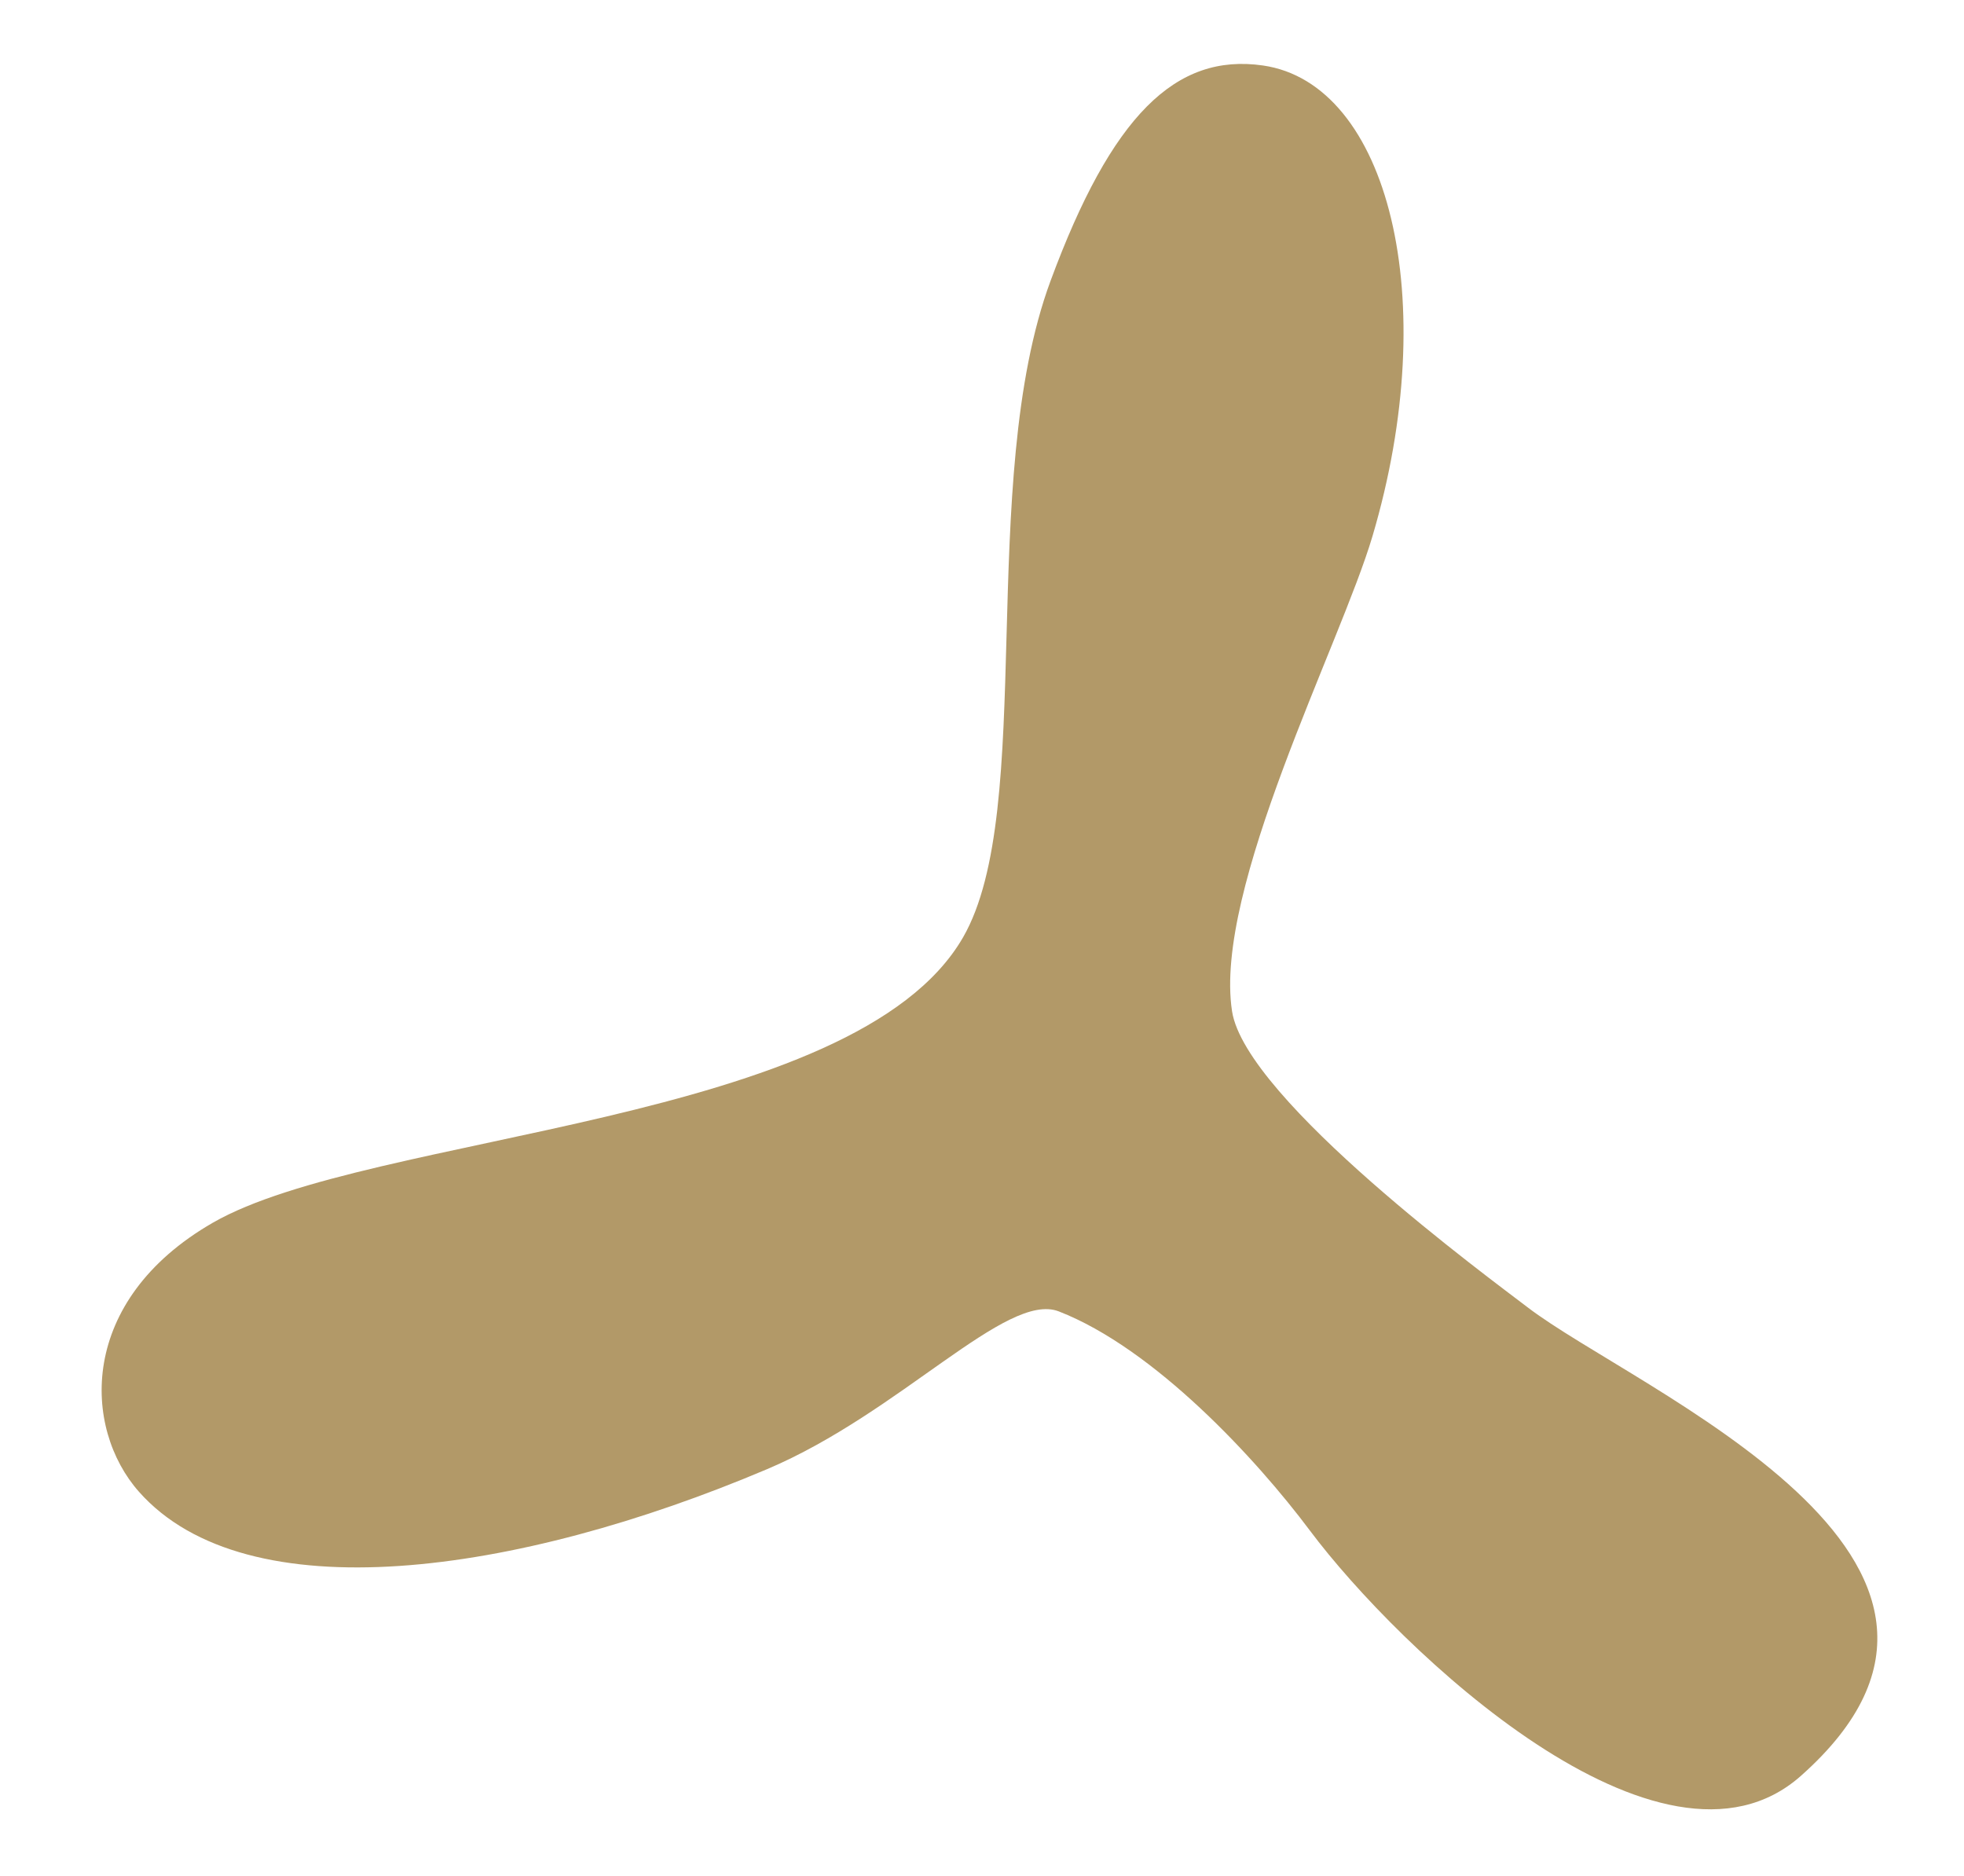 <svg width="67" height="64" viewBox="0 0 67 64" fill="none" xmlns="http://www.w3.org/2000/svg">
<mask id="mask0_6601_235" style="mask-type:alpha" maskUnits="userSpaceOnUse" x="0" y="0" width="67" height="64">
<rect x="0.596" y="0.557" width="66.287" height="62.499" fill="#D9D9D9"/>
</mask>
<g mask="url(#mask0_6601_235)">
<path fill-rule="evenodd" clip-rule="evenodd" d="M32.852 31.98C35.37 27.619 33.297 16.457 35.838 9.583C37.92 3.947 40.102 1.804 43.085 2.234C47.36 2.85 49.223 10.194 46.818 18.301C45.724 21.987 41.387 30.334 42.03 34.498C42.496 37.516 50.887 43.657 52.102 44.59C55.781 47.415 69.773 53.189 61.434 60.584C56.68 64.8 47.713 56.259 44.684 52.211C42.848 49.757 39.379 46.005 36.119 44.737C34.339 44.045 30.719 48.192 26.172 50.118C17.599 53.751 8.417 55.036 4.742 50.892C2.817 48.721 2.645 44.371 7.259 41.713C12.625 38.623 29.151 38.391 32.852 31.98Z" fill="#B29968"/>
</g>
</svg>
